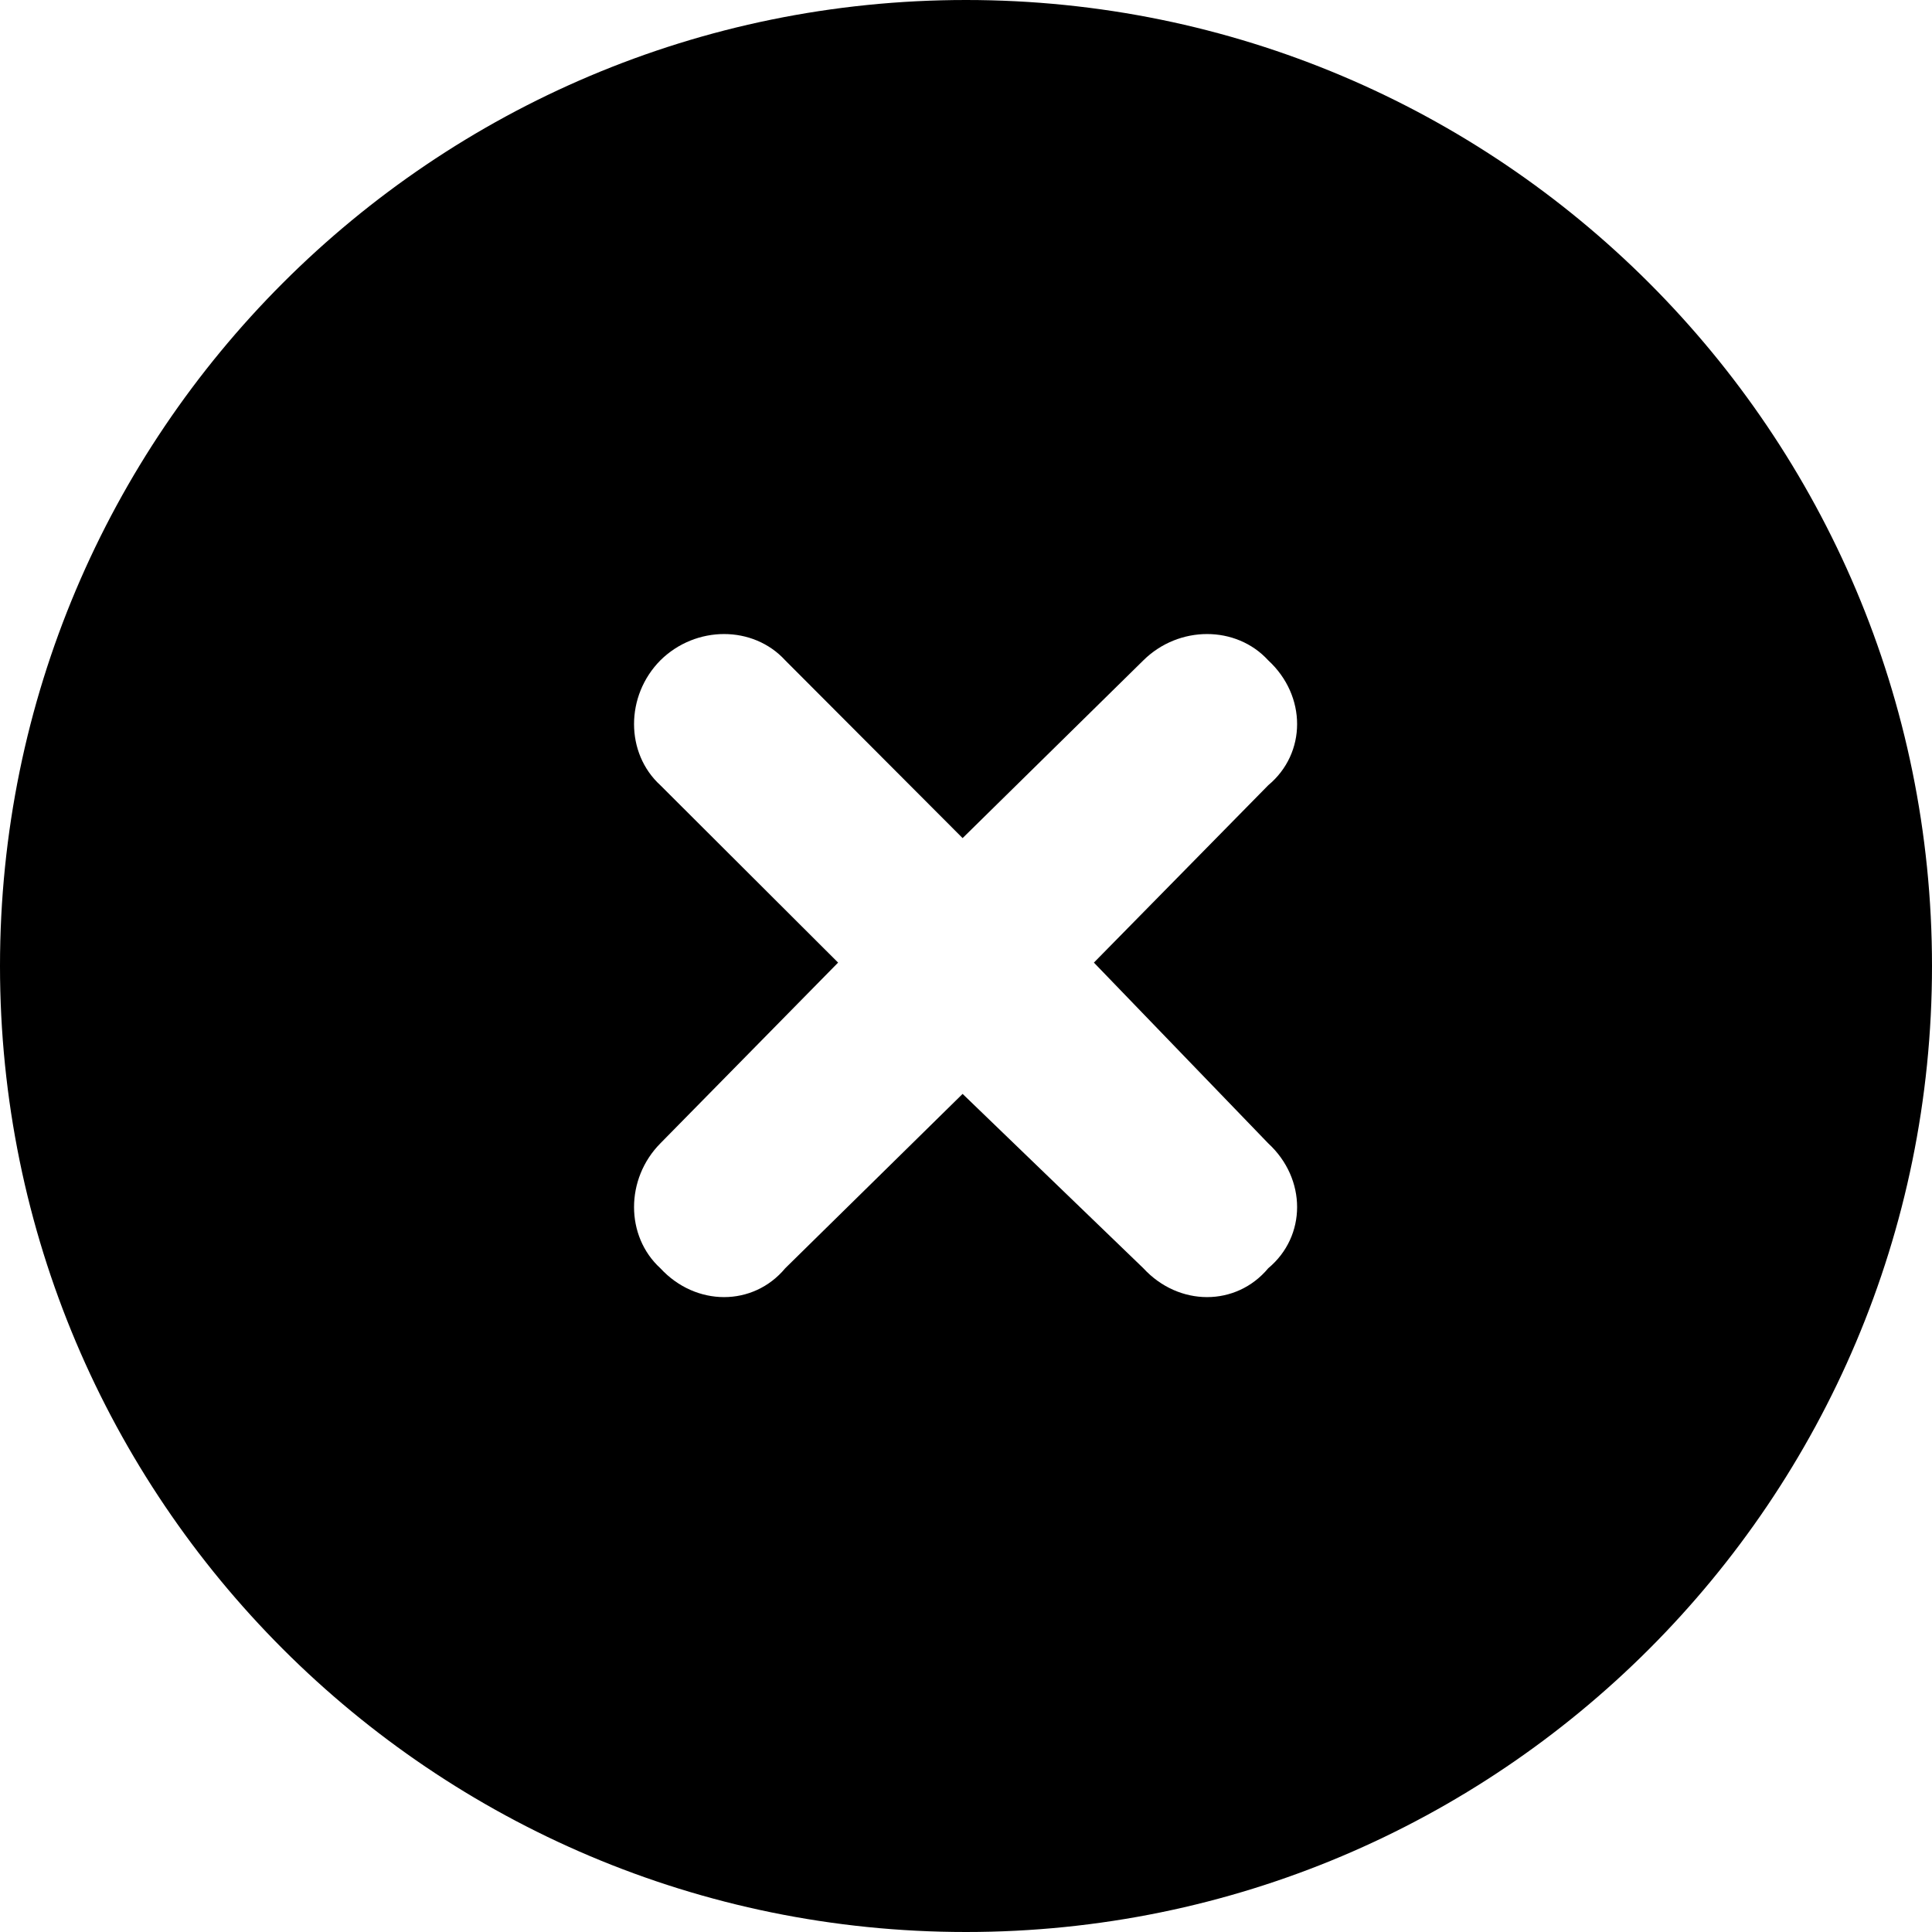 <svg width="25" height="25" viewBox="0 0 25 25" fill="none" xmlns="http://www.w3.org/2000/svg">
<path d="M0 12.5C0 5.596 5.596 0 12.5 0C19.404 0 25 5.596 25 12.5C25 19.404 19.404 25 12.5 25C5.596 25 0 19.404 0 12.5ZM8.545 10.161L10.845 12.456L8.545 14.795C8.091 15.254 8.091 15.996 8.545 16.411C9.004 16.909 9.746 16.909 10.161 16.411L12.456 14.155L14.795 16.411C15.254 16.909 15.996 16.909 16.411 16.411C16.909 15.996 16.909 15.254 16.411 14.795L14.155 12.456L16.411 10.161C16.909 9.746 16.909 9.004 16.411 8.545C15.996 8.091 15.254 8.091 14.795 8.545L12.456 10.845L10.161 8.545C9.746 8.091 9.004 8.091 8.545 8.545C8.091 9.004 8.091 9.746 8.545 10.161Z" fill="black"/>
</svg>
